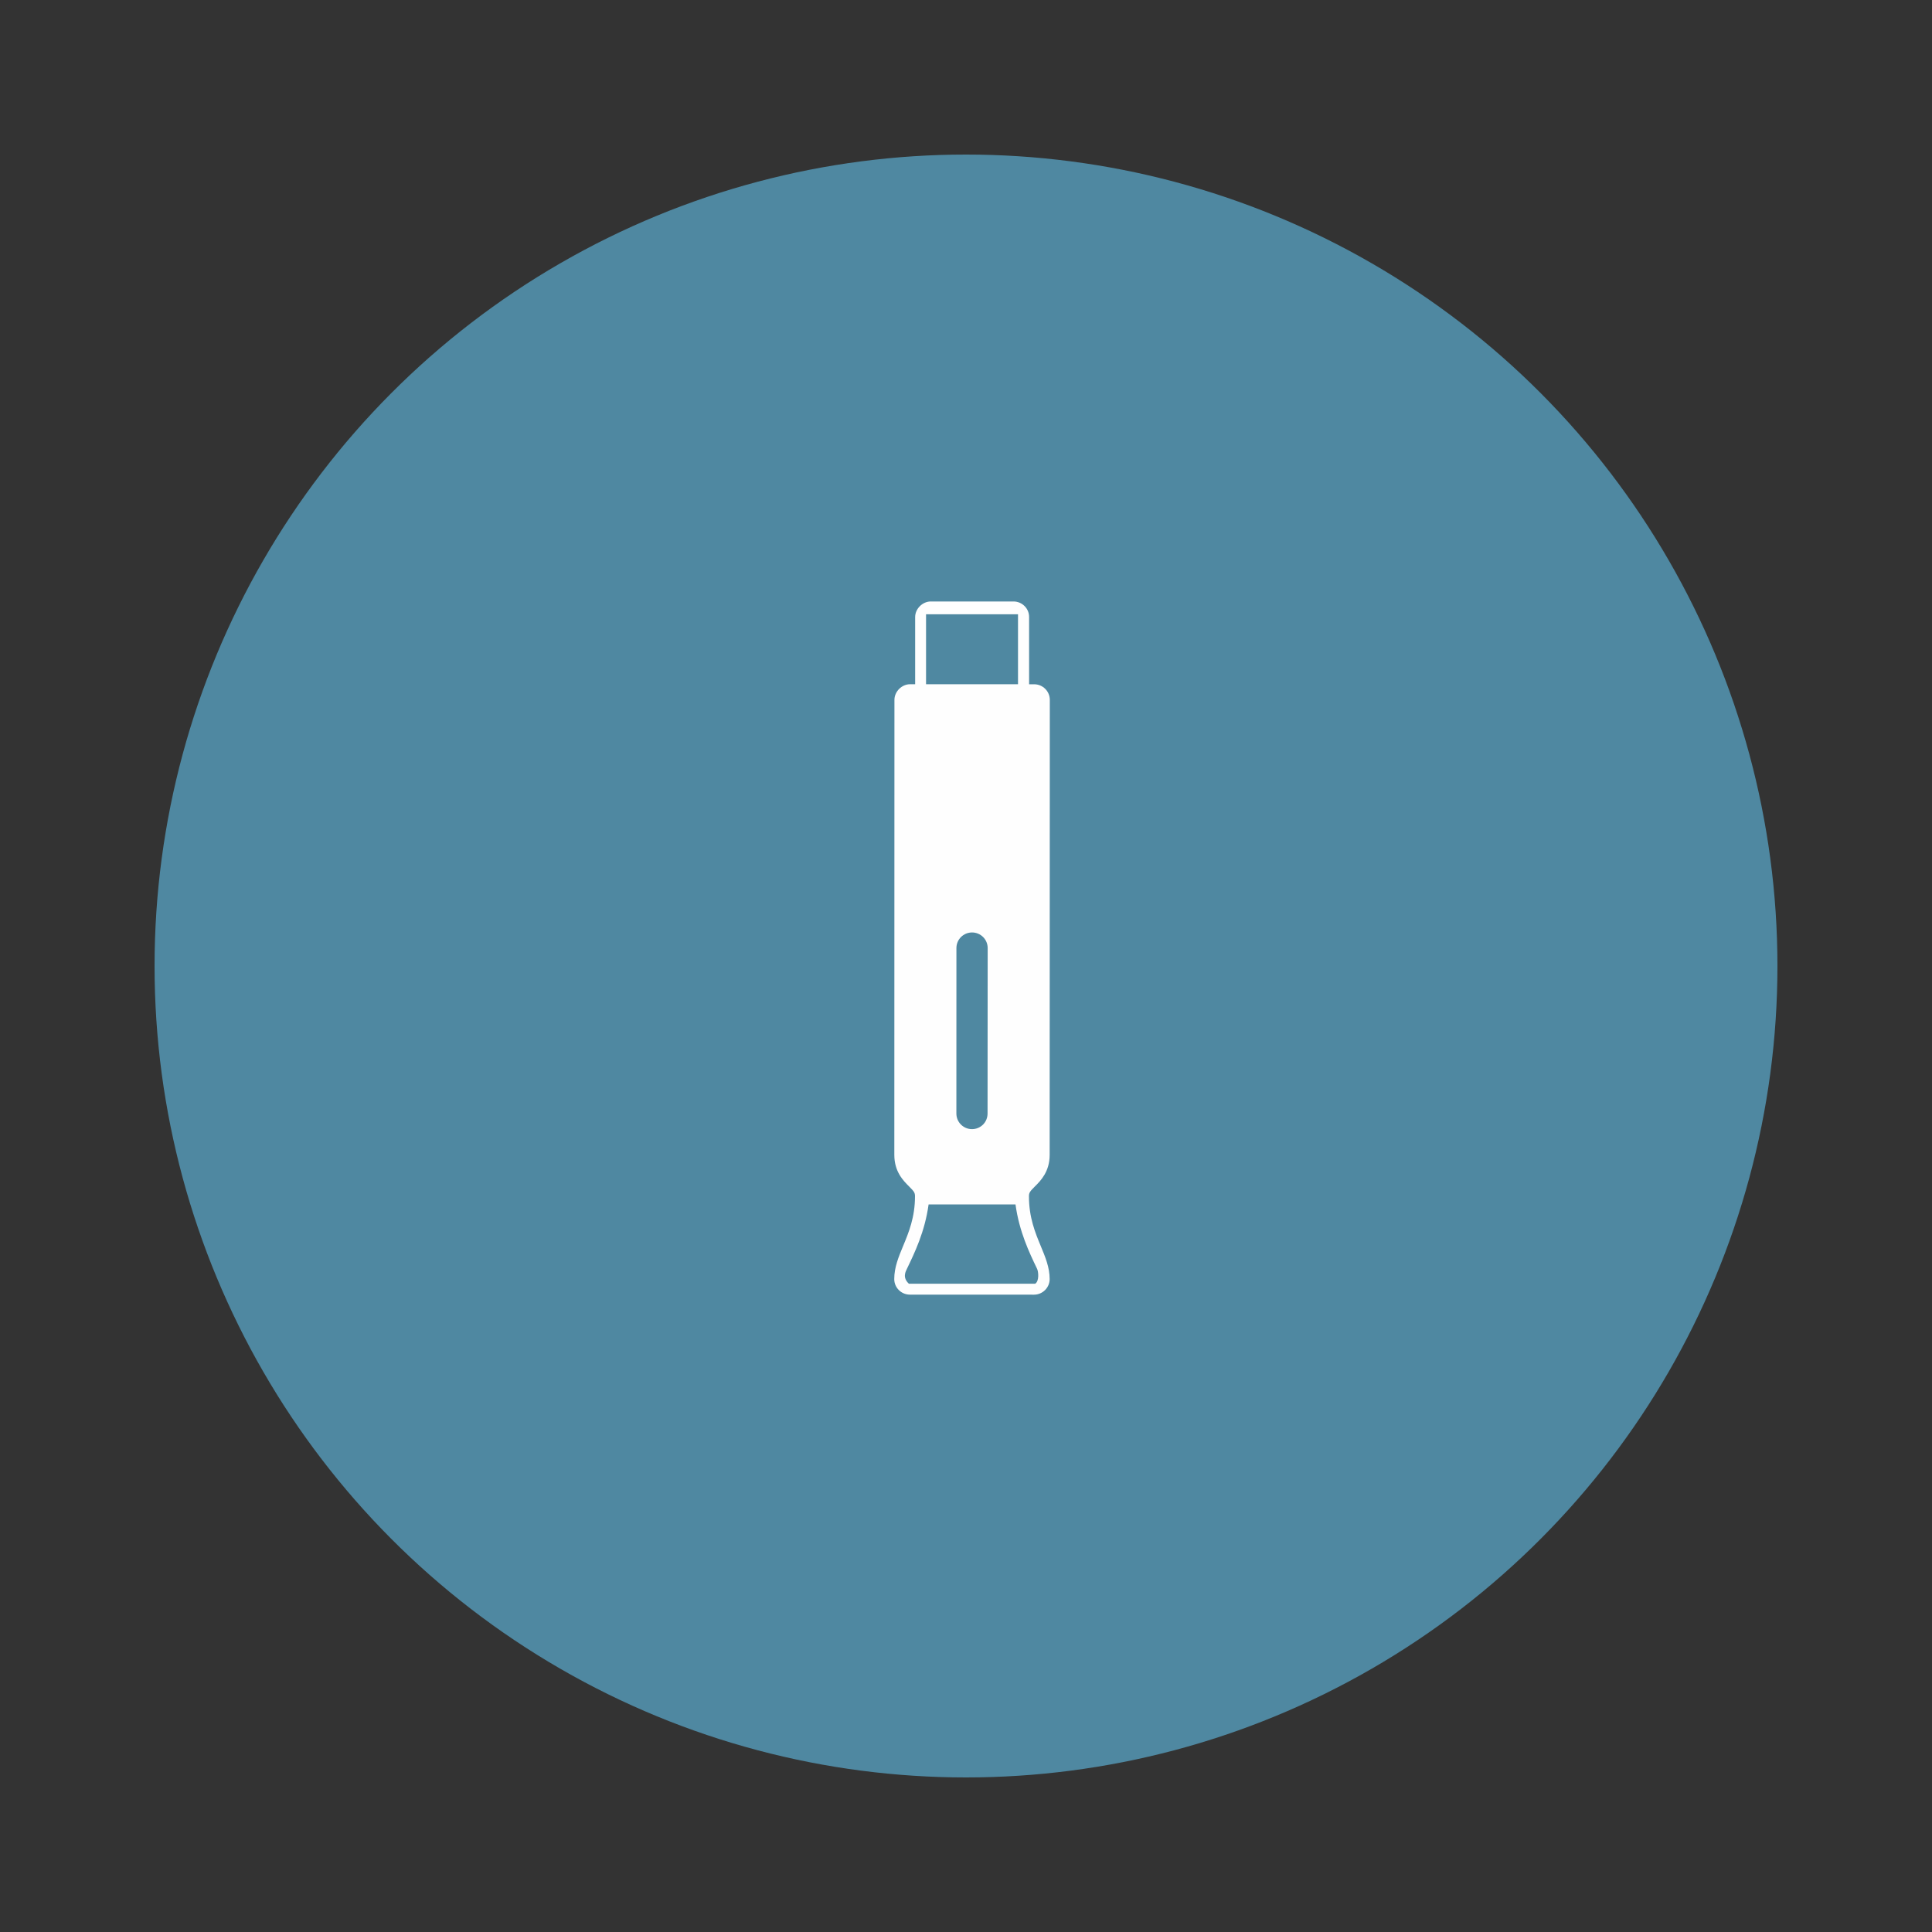 <?xml version="1.0" encoding="UTF-8"?>
<svg width="50px" height="50px" viewBox="0 0 50 50" version="1.1" xmlns="http://www.w3.org/2000/svg" xmlns:xlink="http://www.w3.org/1999/xlink">
    <rect x="0" y="0" width="50" height="50" fill="#333333" stroke="none"/>
    <title>icon-28</title>
    <g id="icon-28" stroke="none" stroke-width="1" fill="none" fill-rule="evenodd">
        <g id="Group-2" transform="translate(4, 4)" fill="#4F88A1">
            <g id="Group">
                <circle id="Oval" cx="21" cy="21" r="21"></circle>
            </g>
        </g>
        <g id="Group-6" transform="translate(22.5, 15.5)" fill="#FEFEFE">
            <path d="M4.288,15.2 C4.429,15.06 4.665,14.824 4.665,14.389 L4.669,2.612 C4.669,2.39 4.488,2.209 4.264,2.209 L4.133,2.209 L4.133,0.47 C4.135,0.248 3.954,0.067 3.73,0.066 L1.589,0.066 C1.375,0.066 1.184,0.255 1.184,0.47 L1.184,2.208 L1.052,2.208 C0.838,2.208 0.648,2.397 0.648,2.612 L0.645,14.388 C0.645,14.824 0.877,15.056 1.031,15.209 C1.155,15.334 1.18,15.367 1.18,15.458 C1.18,15.458 1.18,15.458 1.18,15.46 C1.18,16.006 1.017,16.398 0.874,16.743 C0.755,17.029 0.643,17.299 0.643,17.602 C0.643,17.824 0.824,18.005 1.048,18.005 L4.26,18.006 C4.367,18.006 4.47,17.963 4.546,17.887 C4.622,17.811 4.665,17.709 4.665,17.602 C4.665,17.301 4.553,17.032 4.434,16.746 C4.291,16.4 4.129,16.008 4.129,15.46 C4.129,15.46 4.129,15.46 4.129,15.458 C4.129,15.367 4.154,15.334 4.288,15.2 C4.288,15.2 4.288,15.2 4.288,15.2 L4.288,15.2 Z M1.021,17.722 C0.848,17.56 0.939,17.406 0.972,17.335 C1.173,16.917 1.435,16.376 1.532,15.67 L3.781,15.67 C3.878,16.376 4.139,16.919 4.34,17.337 C4.374,17.406 4.4,17.65 4.292,17.722 L1.021,17.722 Z M2.251,13.318 L2.252,9.036 C2.252,8.812 2.433,8.632 2.657,8.632 C2.88,8.632 3.061,8.812 3.061,9.036 L3.058,13.318 C3.058,13.43 3.014,13.531 2.941,13.604 C2.868,13.677 2.767,13.722 2.655,13.722 C2.432,13.722 2.251,13.542 2.251,13.318 L2.251,13.318 Z M1.466,2.208 L3.846,2.208 L3.846,0.397 L1.466,0.397 L1.466,2.208 Z" id="Fill-4"></path>
        </g>
    </g>
</svg>